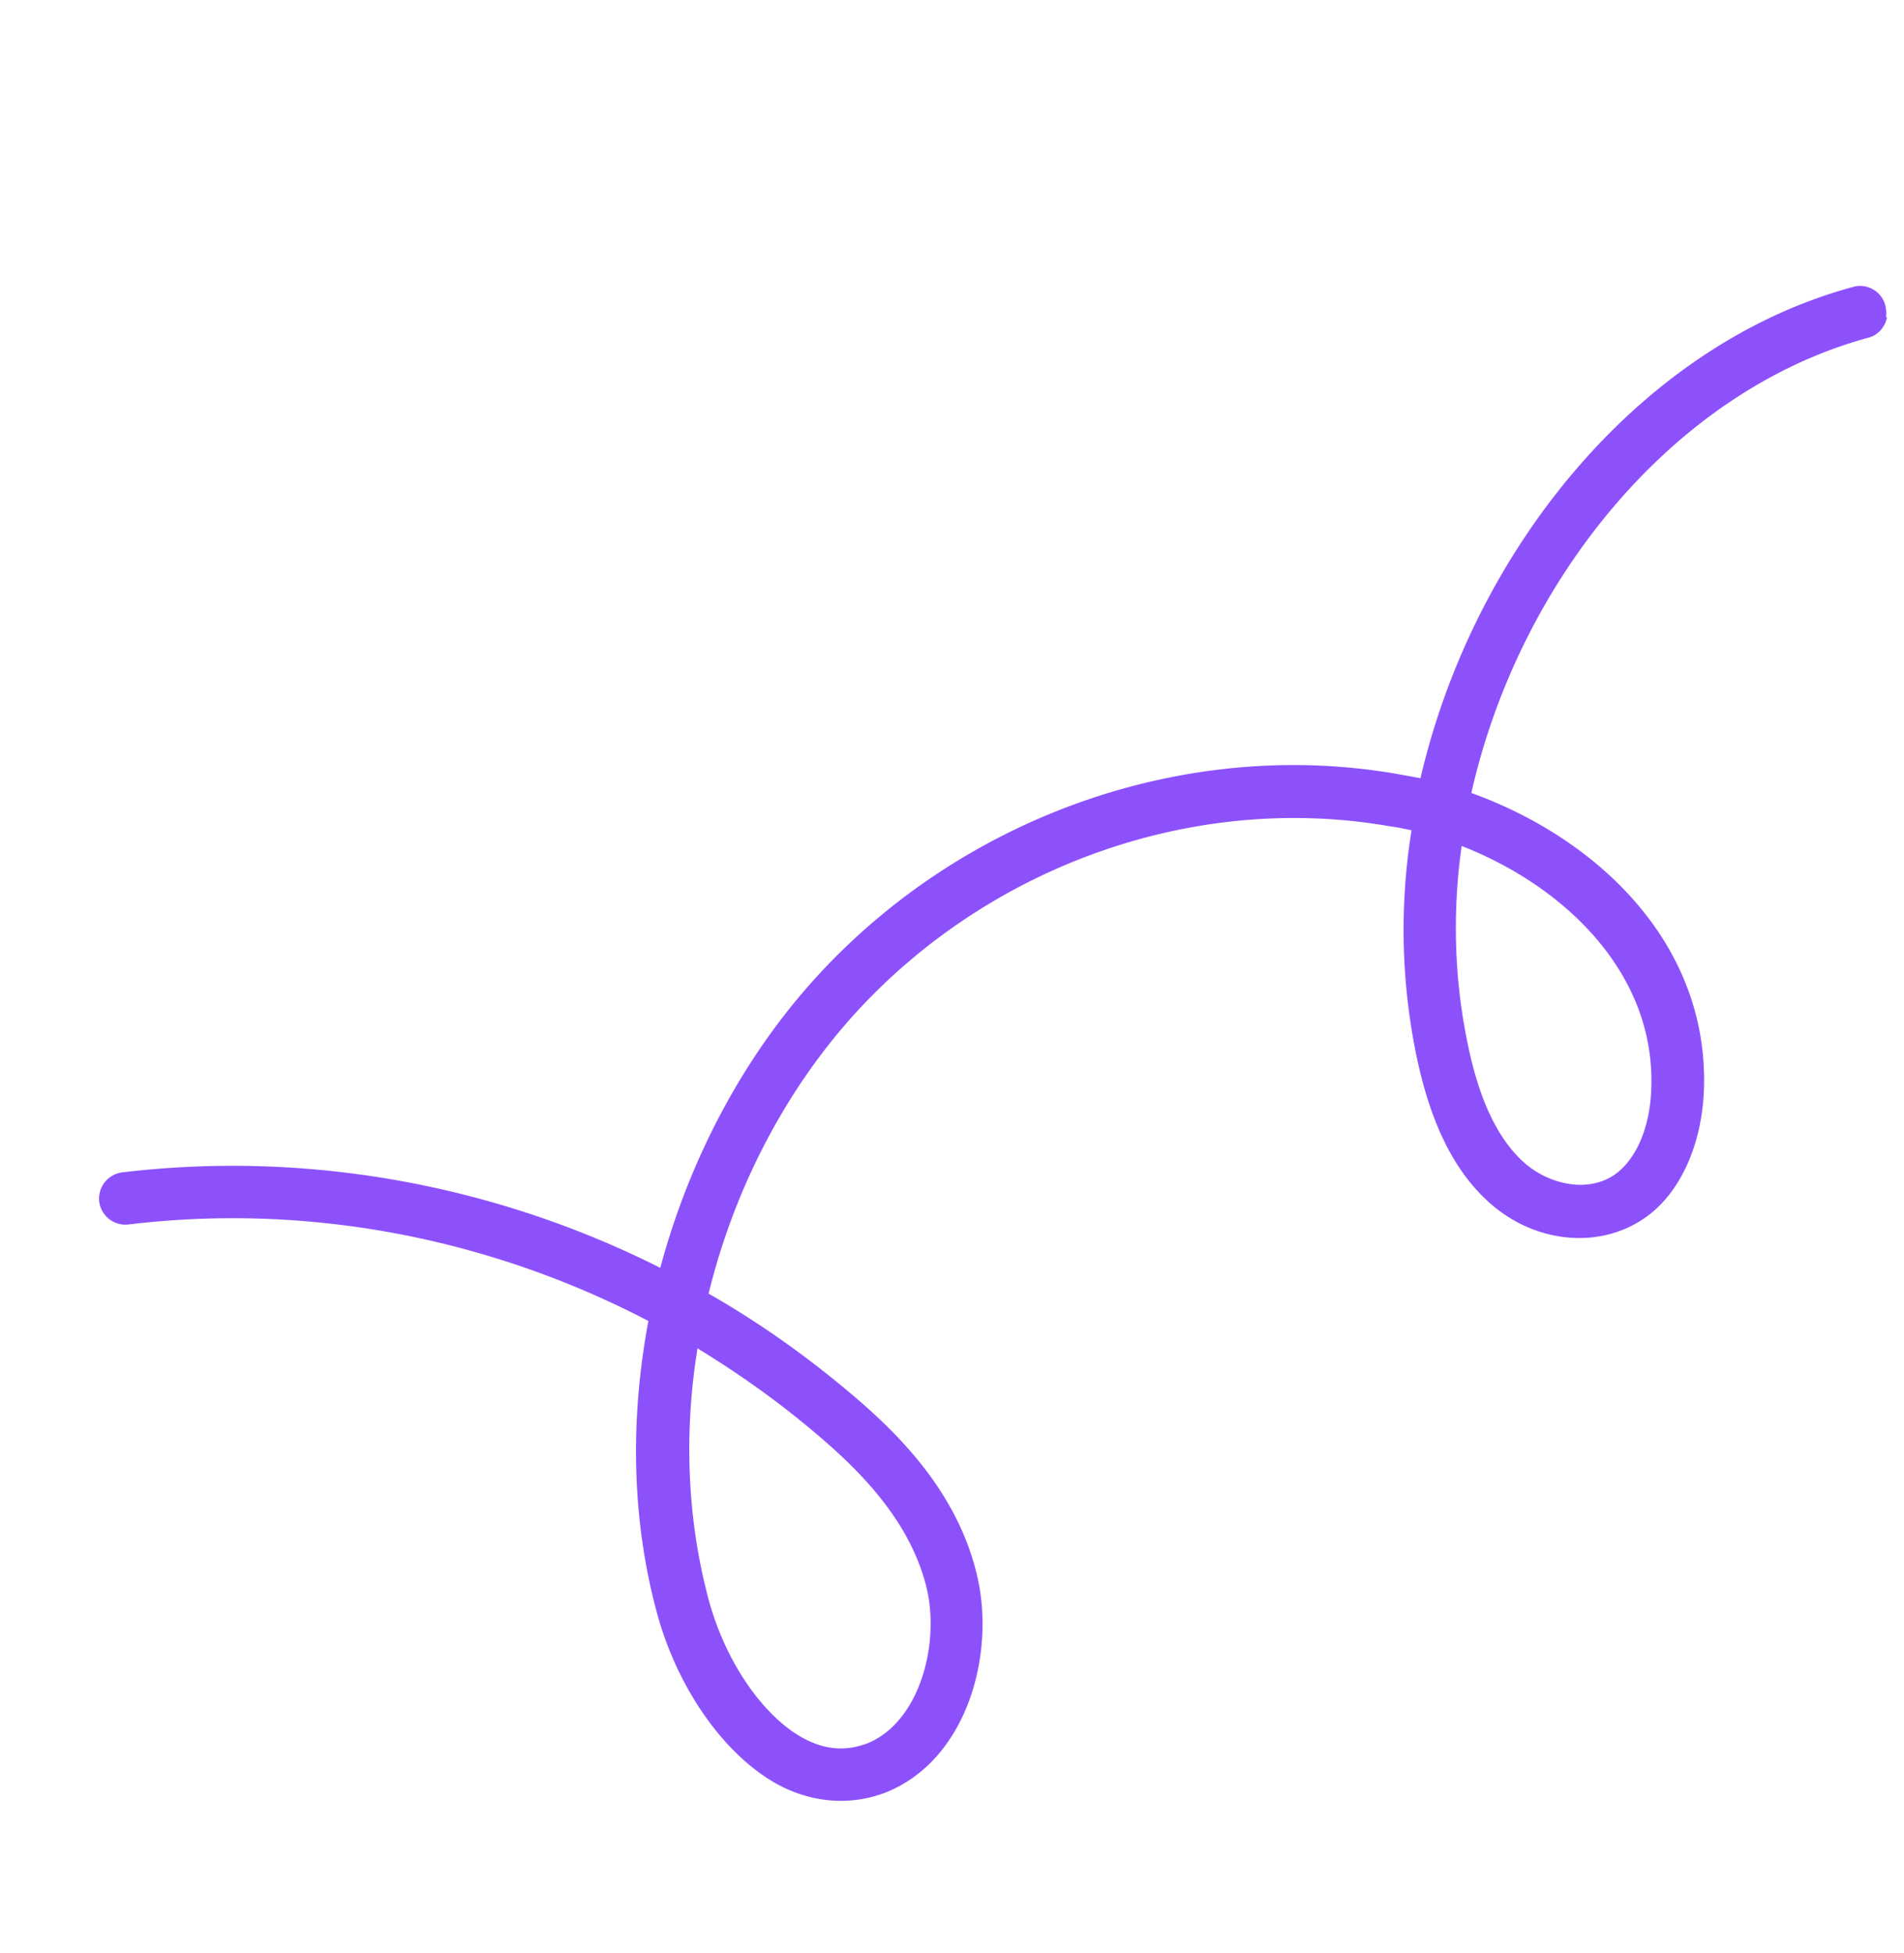 <svg width="117" height="120" viewBox="0 0 117 120" fill="none" xmlns="http://www.w3.org/2000/svg"><g clip-path="url(#clip0_105_31)"><path d="M115.955 19.489c-.107.586-.539 1.113-1.171 1.267-11.977 3.268-21.419 14.907-24.371 27.965 7.906 2.855 14.636 9.4 14.29 18.29-.13 3.105-1.264 5.827-3.097 7.41-2.824 2.413-7.208 2.152-10.221-.652-2.126-1.97-3.562-4.957-4.403-9.183a38.393 38.393 0 01-.243-13.574c-.423-.077-.872-.192-1.3-.237-11.84-2.091-24.42 2.278-32.796 11.385-4.404 4.817-7.53 10.911-9.101 17.322 3.041 1.732 5.925 3.773 8.633 6.05 3.028 2.538 6.638 6.124 7.856 11.227 1.162 4.856-.59 11.334-5.558 13.356-2.06.803-4.29.699-6.387-.323-3.384-1.694-6.414-5.882-7.718-10.696-1.546-5.7-1.667-11.848-.524-17.933-9.81-5.12-20.969-7.257-31.955-5.928a1.622 1.622 0 01-1.792-1.404A1.627 1.627 0 017.5 72.034c11.36-1.361 22.895.742 33.074 5.863 1.782-6.641 5.08-12.94 9.649-17.928 9.094-9.919 22.822-14.685 35.733-12.397l1.332.242c3.278-14.109 13.56-26.672 26.589-30.185.851-.249 1.761.287 1.975 1.134.056.246.08.486.038.714l.065.012zM89.813 52.01c-.556 3.97-.457 8.027.34 11.942.7 3.527 1.835 5.955 3.447 7.427 1.552 1.427 4.193 2.043 5.905.572 1.156-1.001 1.896-2.852 1.964-5.06.272-7.018-5.227-12.396-11.65-14.914l-.006.033zM42.865 82.825c-.847 5.196-.643 10.517.676 15.436 1.037 3.891 3.459 7.362 6.013 8.635 1.293.64 2.493.69 3.755.214 3.192-1.303 4.467-6.085 3.625-9.57-1.021-4.158-4.182-7.258-6.83-9.491-2.267-1.928-4.706-3.652-7.213-5.186l-.026-.038z" fill="#8d51fc"/></g><defs><clipPath id="clip0_105_31"><path fill="#fff" transform="rotate(-79.664 61.353 50.183)" d="M0 0h102.968v98.392H0z"/></clipPath></defs></svg>